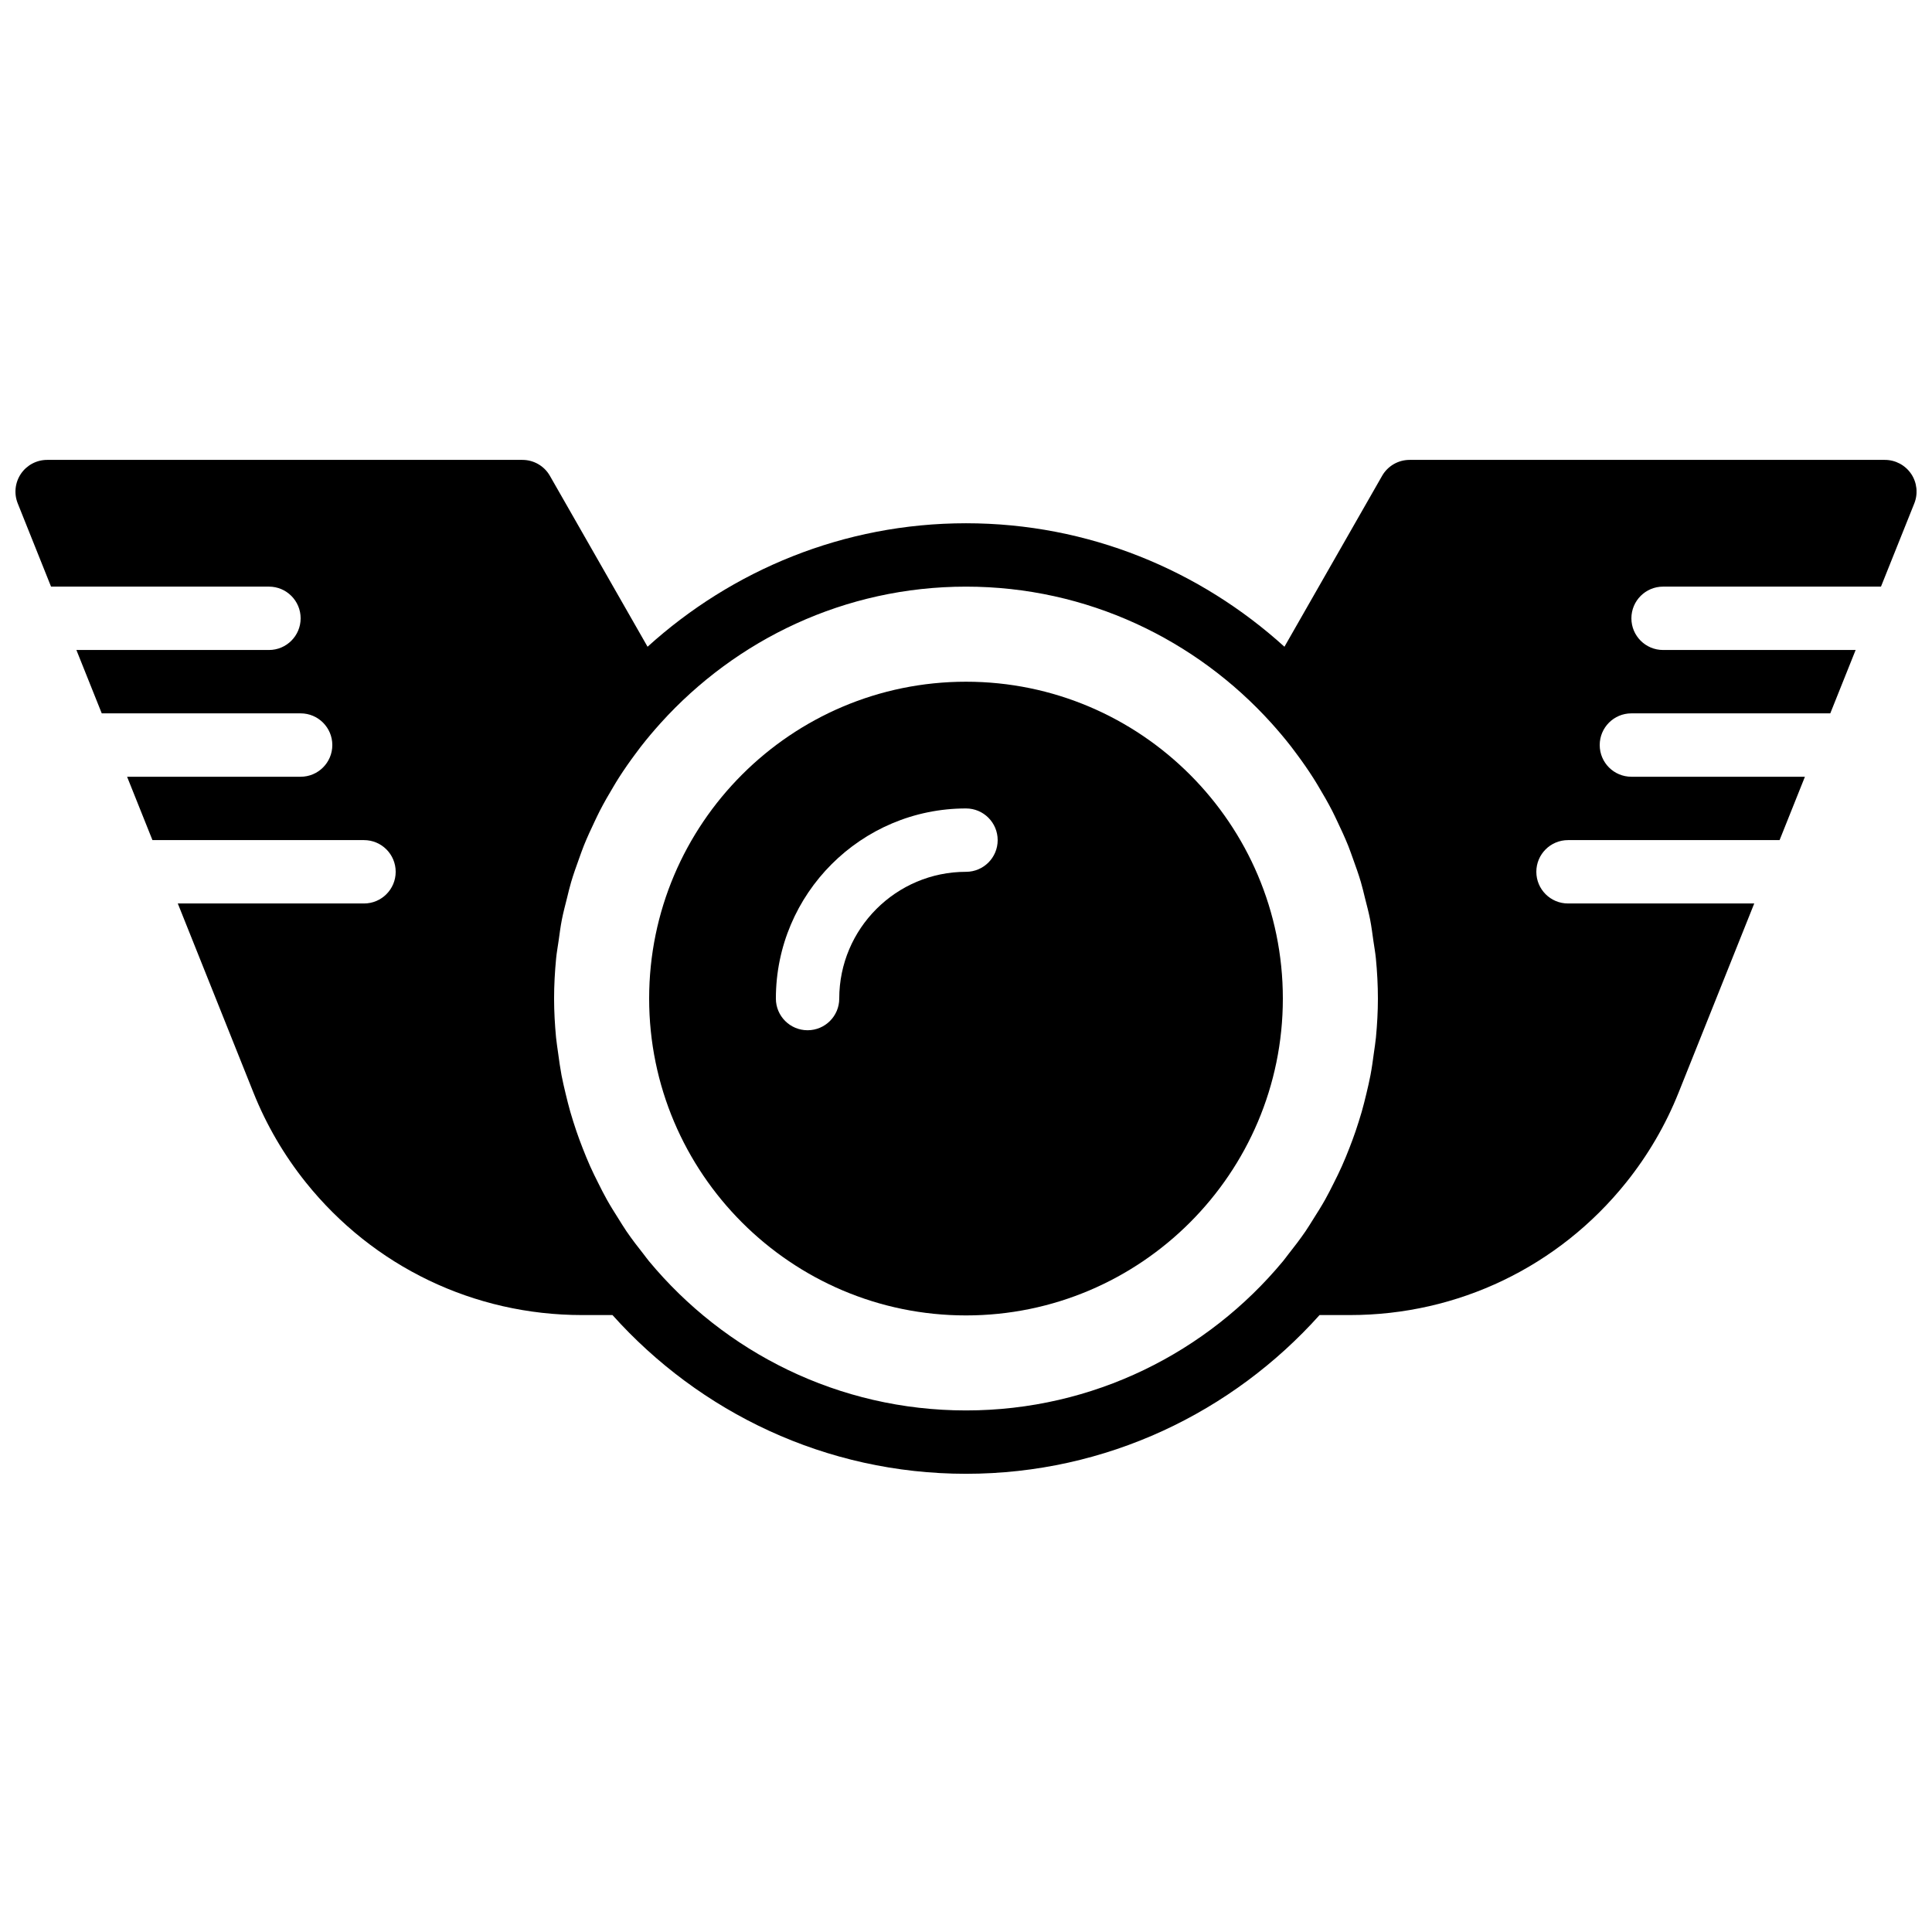 <?xml version="1.0" encoding="UTF-8"?>
<!-- Uploaded to: ICON Repo, www.svgrepo.com, Generator: ICON Repo Mixer Tools -->
<svg width="800px" height="800px" version="1.1" viewBox="144 144 512 512" xmlns="http://www.w3.org/2000/svg">
 <defs>
  <clipPath id="a">
   <path d="m148.09 265h503.81v270h-503.81z"/>
  </clipPath>
 </defs>
 <path d="m400 375.04c-18.523 0-33.59 15.066-33.59 33.59 0 4.633-3.75 8.395-8.395 8.395s-8.398-3.762-8.398-8.395c0-27.785 22.598-50.383 50.383-50.383 4.644 0 8.395 3.762 8.395 8.398 0 4.633-3.75 8.395-8.395 8.395m0-50.379c-46.301 0-83.969 37.668-83.969 83.969 0 46.297 37.668 83.969 83.969 83.969s83.969-37.672 83.969-83.969c0-46.301-37.668-83.969-83.969-83.969" fill-rule="evenodd"/>
 <g clip-path="url(#a)">
  <path d="m400 517.78c-33.766 0-63.984-15.414-84.02-39.566-0.477-0.57-0.891-1.172-1.352-1.754-1.605-2.023-3.176-4.07-4.637-6.203-0.73-1.066-1.383-2.176-2.074-3.258-1.074-1.688-2.141-3.387-3.121-5.141-0.781-1.387-1.488-2.805-2.199-4.223-0.766-1.52-1.52-3.031-2.211-4.586-0.711-1.594-1.367-3.215-2.004-4.844-0.574-1.461-1.117-2.941-1.629-4.434-0.574-1.695-1.117-3.402-1.613-5.113-0.453-1.57-0.84-3.156-1.227-4.754-0.395-1.652-0.789-3.309-1.109-4.981-0.359-1.922-0.629-3.871-0.891-5.816-0.184-1.387-0.418-2.773-0.555-4.164-0.316-3.402-0.52-6.836-0.52-10.32 0-3.586 0.203-7.129 0.539-10.633 0.148-1.551 0.438-3.082 0.652-4.617 0.27-1.906 0.504-3.812 0.875-5.684 0.379-1.926 0.883-3.805 1.359-5.703 0.355-1.426 0.68-2.863 1.102-4.266 0.613-2.082 1.352-4.129 2.09-6.172 0.422-1.148 0.805-2.309 1.262-3.434 0.871-2.156 1.844-4.281 2.852-6.383 0.453-0.949 0.891-1.895 1.371-2.828 1.133-2.199 2.367-4.352 3.652-6.484 0.453-0.754 0.898-1.52 1.375-2.258 1.41-2.207 2.914-4.367 4.492-6.473 0.445-0.605 0.891-1.211 1.352-1.805 1.664-2.141 3.43-4.223 5.258-6.258 19.992-22.141 48.82-36.164 80.93-36.164s60.934 14.023 80.93 36.164c1.828 2.035 3.594 4.117 5.254 6.258 0.461 0.594 0.906 1.199 1.352 1.805 1.578 2.106 3.082 4.266 4.492 6.473 0.48 0.738 0.926 1.504 1.379 2.258 1.285 2.133 2.519 4.285 3.652 6.484 0.477 0.934 0.914 1.879 1.367 2.828 1.008 2.102 1.984 4.227 2.856 6.383 0.453 1.125 0.84 2.285 1.262 3.434 0.738 2.043 1.477 4.09 2.09 6.172 0.418 1.402 0.746 2.84 1.098 4.266 0.48 1.898 0.984 3.777 1.363 5.703 0.367 1.871 0.602 3.777 0.871 5.684 0.219 1.535 0.504 3.066 0.656 4.617 0.336 3.504 0.535 7.047 0.535 10.633 0 3.484-0.199 6.918-0.52 10.32-0.133 1.391-0.367 2.777-0.555 4.164-0.258 1.945-0.527 3.894-0.891 5.816-0.316 1.672-0.711 3.328-1.105 4.981-0.387 1.598-0.773 3.184-1.227 4.754-0.496 1.711-1.043 3.418-1.613 5.113-0.512 1.492-1.059 2.973-1.629 4.434-0.637 1.629-1.293 3.25-2.008 4.844-0.688 1.555-1.441 3.066-2.207 4.586-0.715 1.418-1.418 2.836-2.199 4.223-0.984 1.754-2.051 3.453-3.125 5.141-0.688 1.082-1.344 2.191-2.074 3.258-1.461 2.133-3.031 4.18-4.633 6.203-0.465 0.582-0.875 1.184-1.352 1.754-20.035 24.152-50.258 39.566-84.02 39.566m250.46-248.22c-1.562-2.301-4.164-3.684-6.953-3.684h-125.95c-3.004 0-5.793 1.609-7.289 4.231l-25.879 45.285c-22.359-20.262-51.91-32.723-84.387-32.723-32.48 0-62.027 12.461-84.391 32.723l-25.879-45.285c-1.492-2.621-4.281-4.231-7.285-4.231h-125.95c-2.789 0-5.391 1.383-6.953 3.684-1.562 2.309-1.883 5.242-0.848 7.836l8.832 22.066h57.746c4.644 0 8.398 3.762 8.398 8.398 0 4.633-3.754 8.395-8.398 8.395h-51.027l6.719 16.793h52.707c4.641 0 8.395 3.762 8.395 8.398s-3.754 8.398-8.395 8.398h-45.992l6.719 16.793h56.066c4.641 0 8.395 3.762 8.395 8.395 0 4.637-3.754 8.398-8.395 8.398h-49.348l20.043 50.105c3.434 8.598 8.117 16.617 13.902 23.836 17.902 22.328 44.578 35.133 73.195 35.133h8.055c23.074 25.746 56.469 42.066 93.691 42.066s70.617-16.32 93.691-42.066h8.051c28.617 0 55.293-12.805 73.195-35.133 5.785-7.219 10.473-15.238 13.906-23.836l20.043-50.105h-49.348c-4.644 0-8.398-3.762-8.398-8.398 0-4.633 3.754-8.395 8.398-8.395h56.066l6.715-16.793h-45.988c-4.644 0-8.395-3.762-8.395-8.398s3.75-8.398 8.395-8.398h52.707l6.719-16.793h-51.027c-4.644 0-8.398-3.762-8.398-8.395 0-4.637 3.754-8.398 8.398-8.398h57.742l8.836-22.066c1.031-2.594 0.715-5.527-0.848-7.836" fill-rule="evenodd"/>
 </g>
</svg>